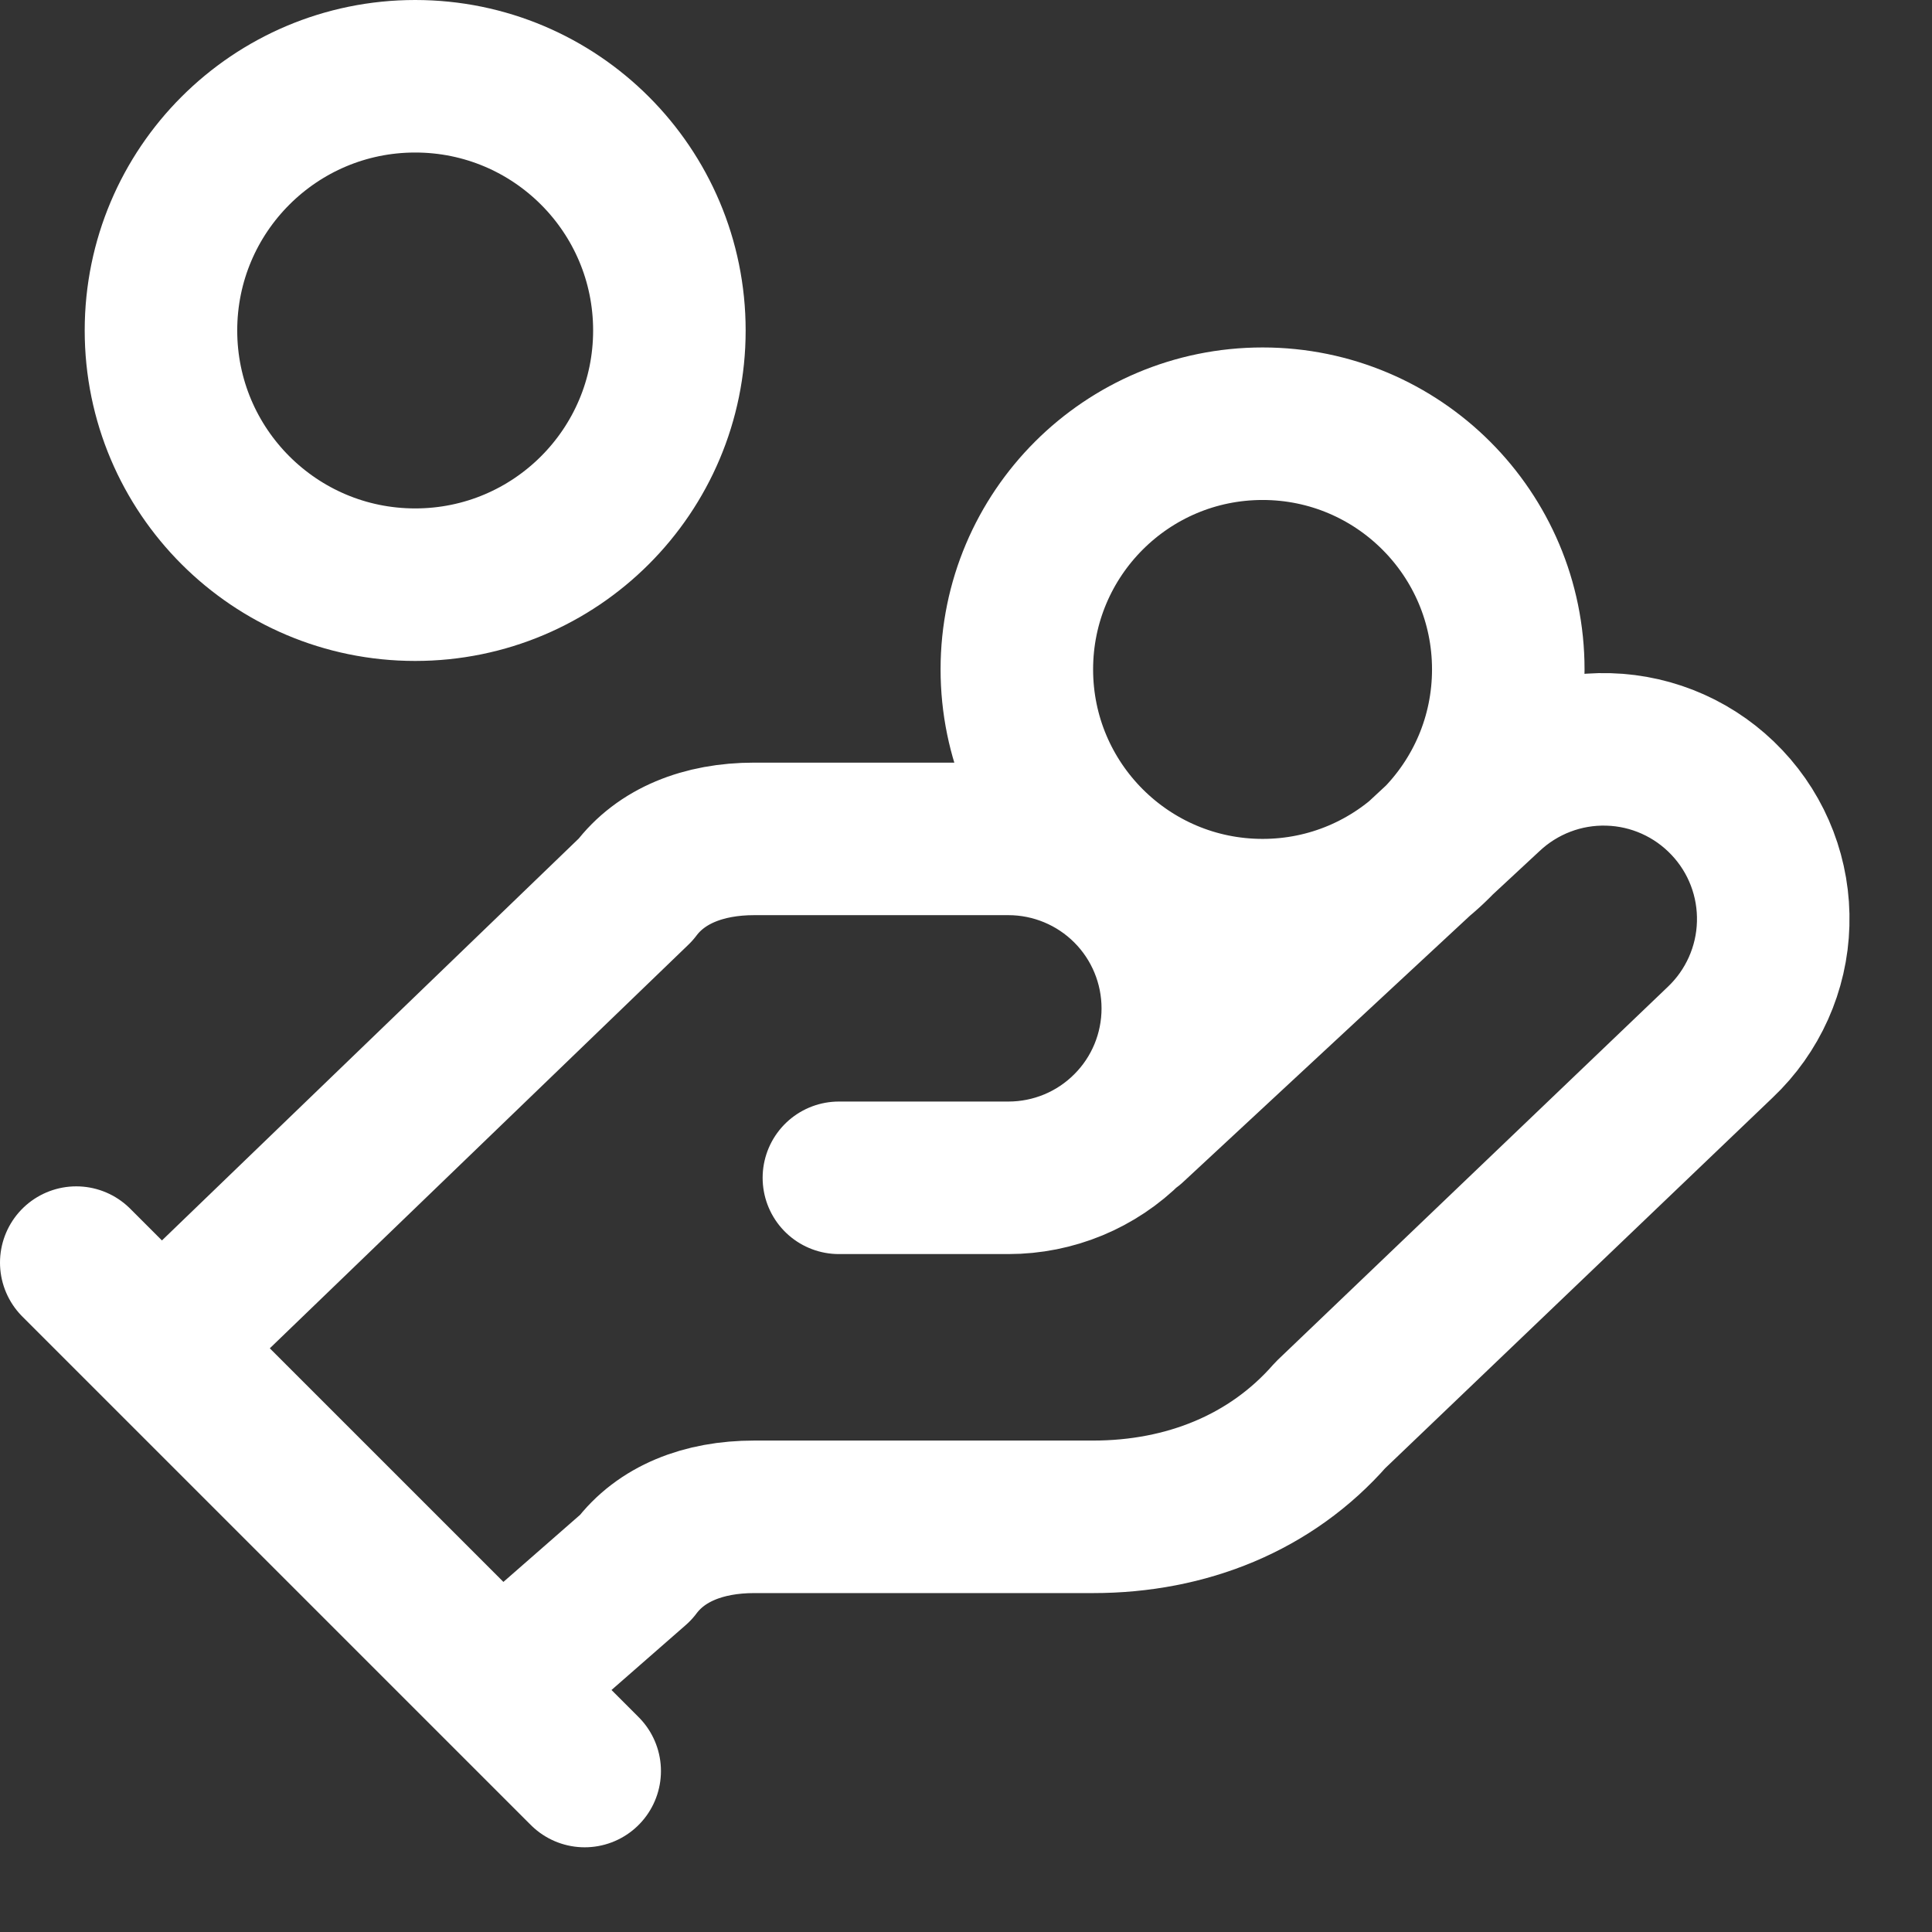 <svg xmlns="http://www.w3.org/2000/svg" fill="none" viewBox="0 0 19 19" height="19" width="19">
<rect x="0" y="0" width="19" height="19" fill="#333333" stroke="none"/>
<path stroke-linejoin="round" stroke-linecap="round" stroke-width="1.5" stroke="white" d="M8.25 11.583H9.917C10.359 11.583 10.783 11.408 11.095 11.095C11.408 10.783 11.583 10.359 11.583 9.917C11.583 9.475 11.408 9.051 11.095 8.738C10.783 8.426 10.359 8.25 9.917 8.25H7.417C6.917 8.25 6.5 8.417 6.25 8.75L1.583 13.25M4.917 16.583L6.25 15.417C6.5 15.083 6.917 14.917 7.417 14.917H10.75C11.667 14.917 12.5 14.583 13.083 13.917L16.917 10.25C17.238 9.946 17.426 9.527 17.438 9.085C17.451 8.642 17.287 8.213 16.983 7.892C16.679 7.57 16.26 7.382 15.818 7.37C15.376 7.357 14.947 7.521 14.625 7.825L11.125 11.075M0.75 12.417L5.75 17.417M14.833 6.583C14.833 7.918 13.751 9 12.417 9C11.082 9 10 7.918 10 6.583C10 5.249 11.082 4.167 12.417 4.167C13.751 4.167 14.833 5.249 14.833 6.583ZM6.583 3.25C6.583 4.631 5.464 5.75 4.083 5.75C2.703 5.75 1.583 4.631 1.583 3.25C1.583 1.869 2.703 0.75 4.083 0.75C5.464 0.75 6.583 1.869 6.583 3.25Z"></path>
</svg>
